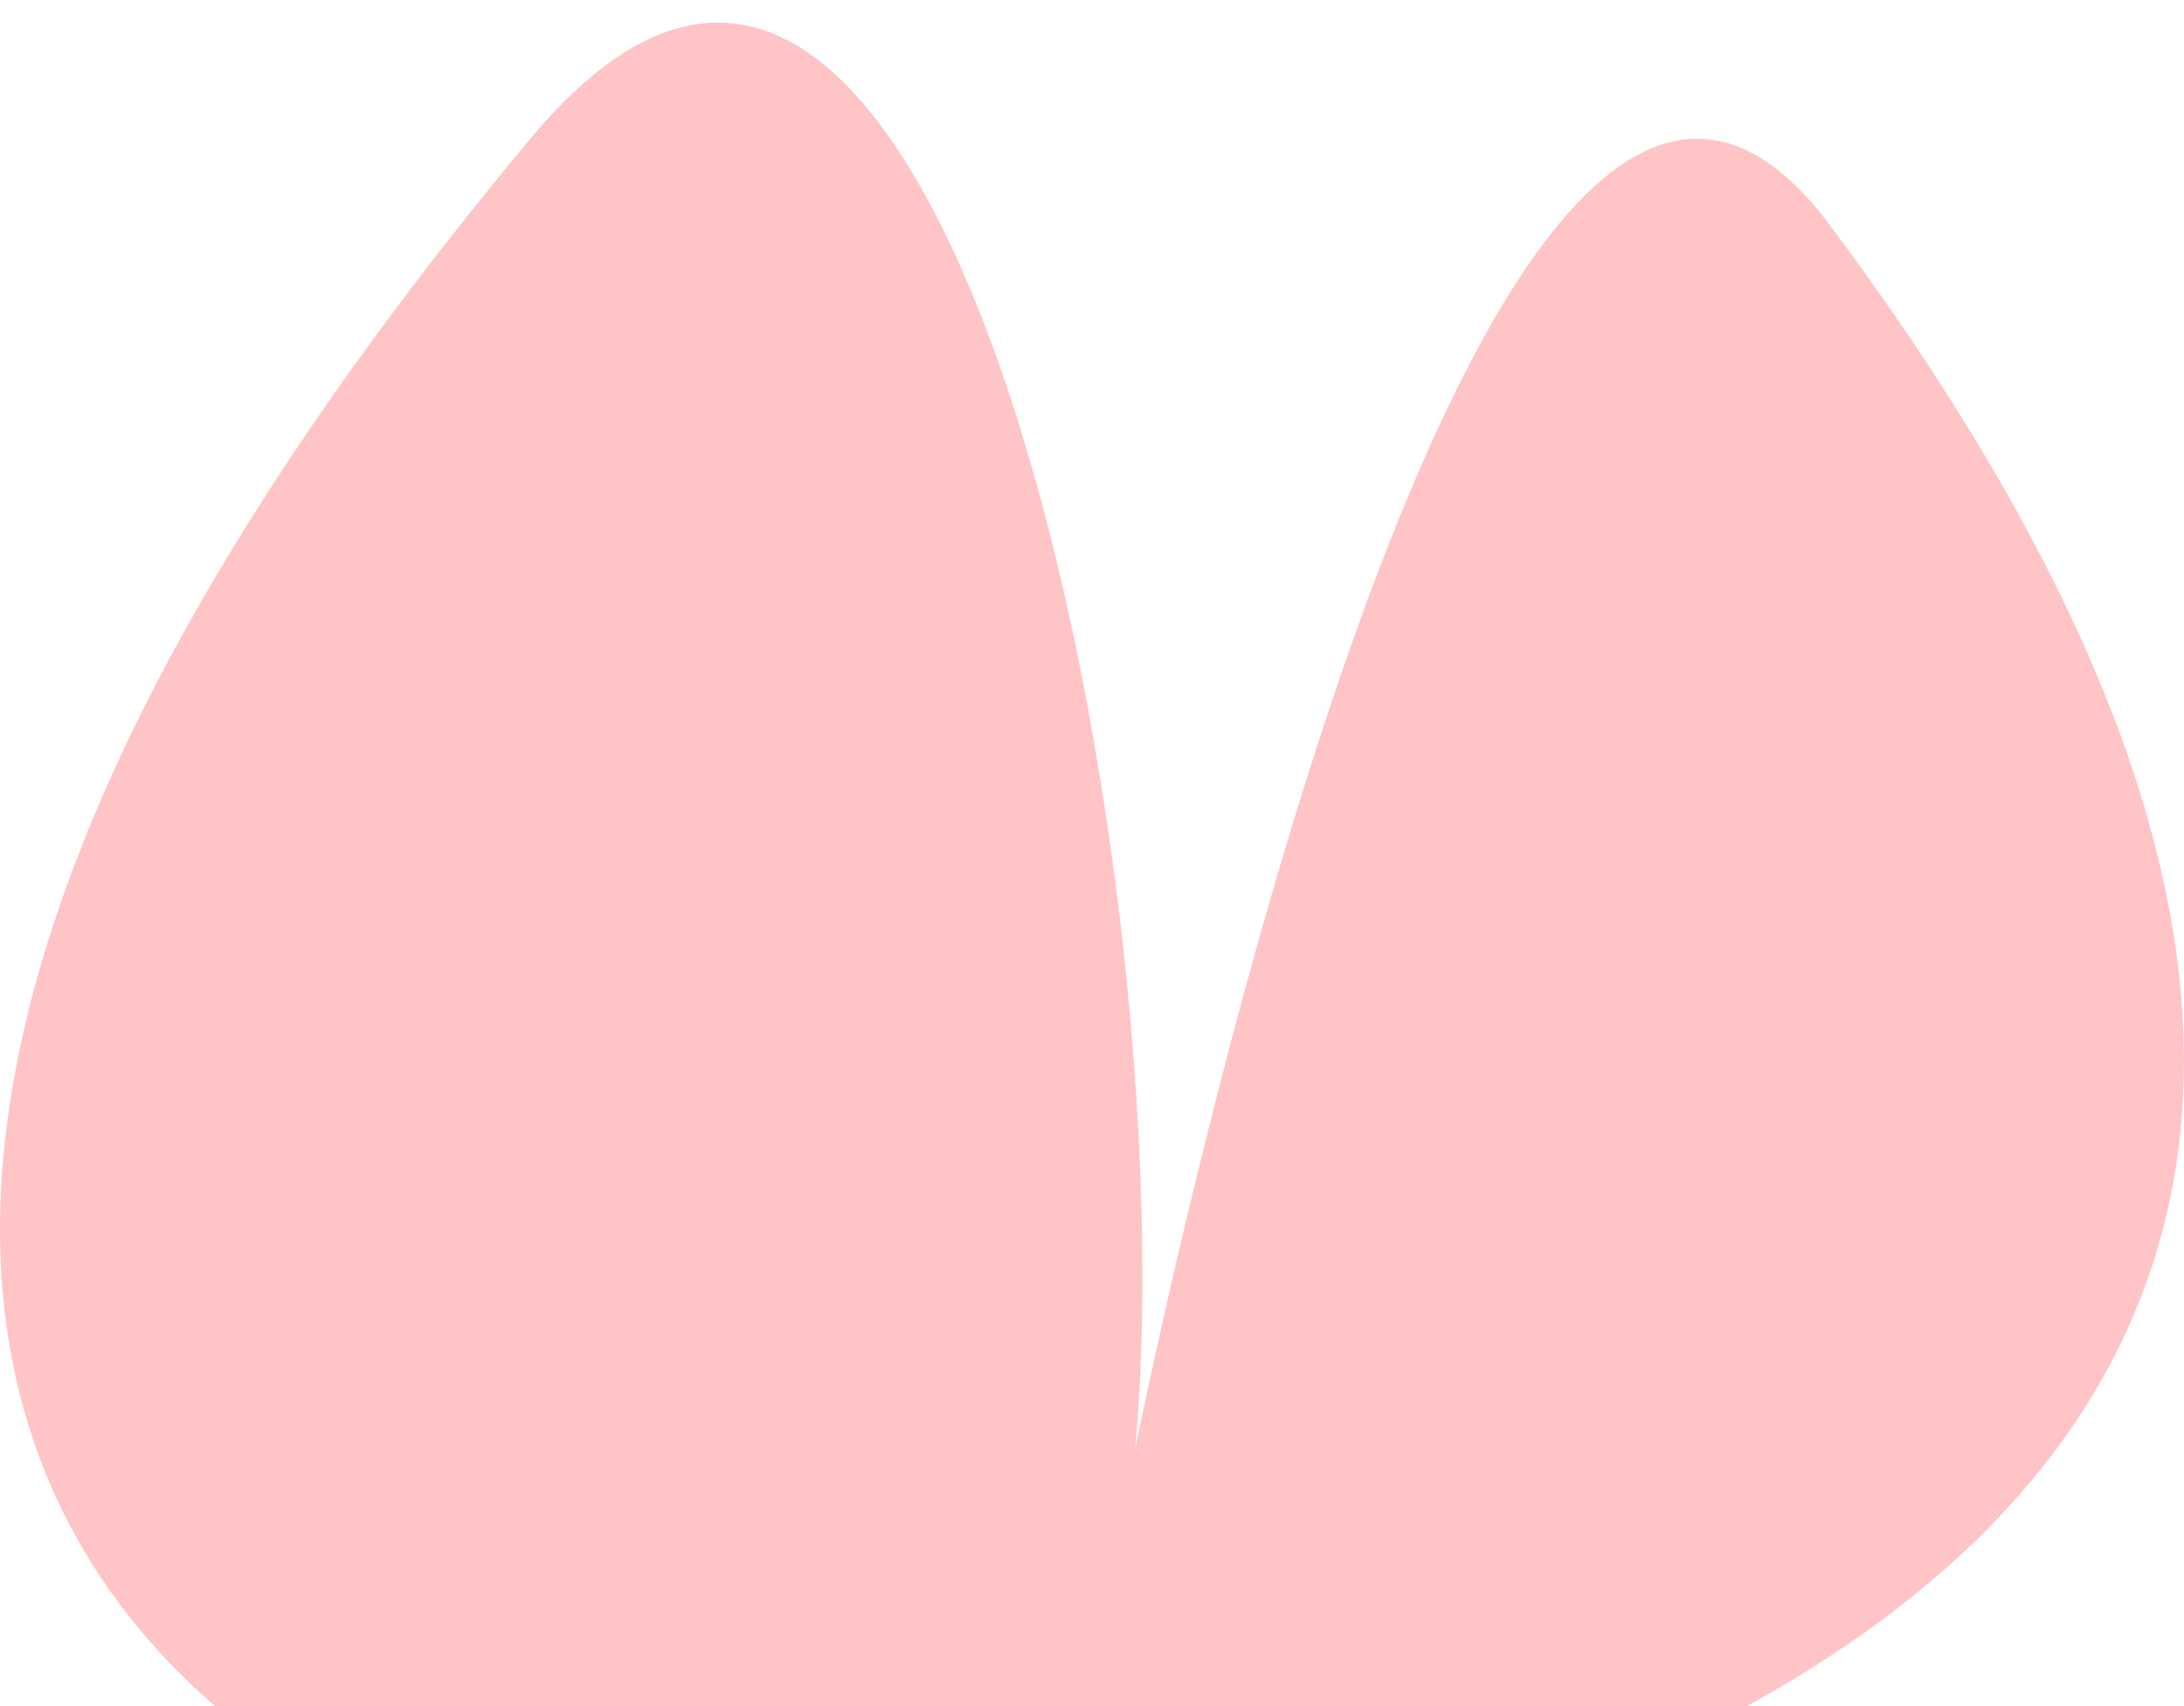 <?xml version="1.0" encoding="UTF-8"?> <svg xmlns="http://www.w3.org/2000/svg" width="32" height="25" viewBox="0 0 32 25" fill="none"> <path d="M15.634 28.155C23.162 27.007 40.688 21.898 26.814 3.303C21.168 -4.266 15.928 24.507 16.144 23.863C18.25 17.589 14.591 -6.138 7.783 2.019C-9.803 23.085 6.665 29.527 15.634 28.155Z" fill="#FFC4C6"></path> </svg> 